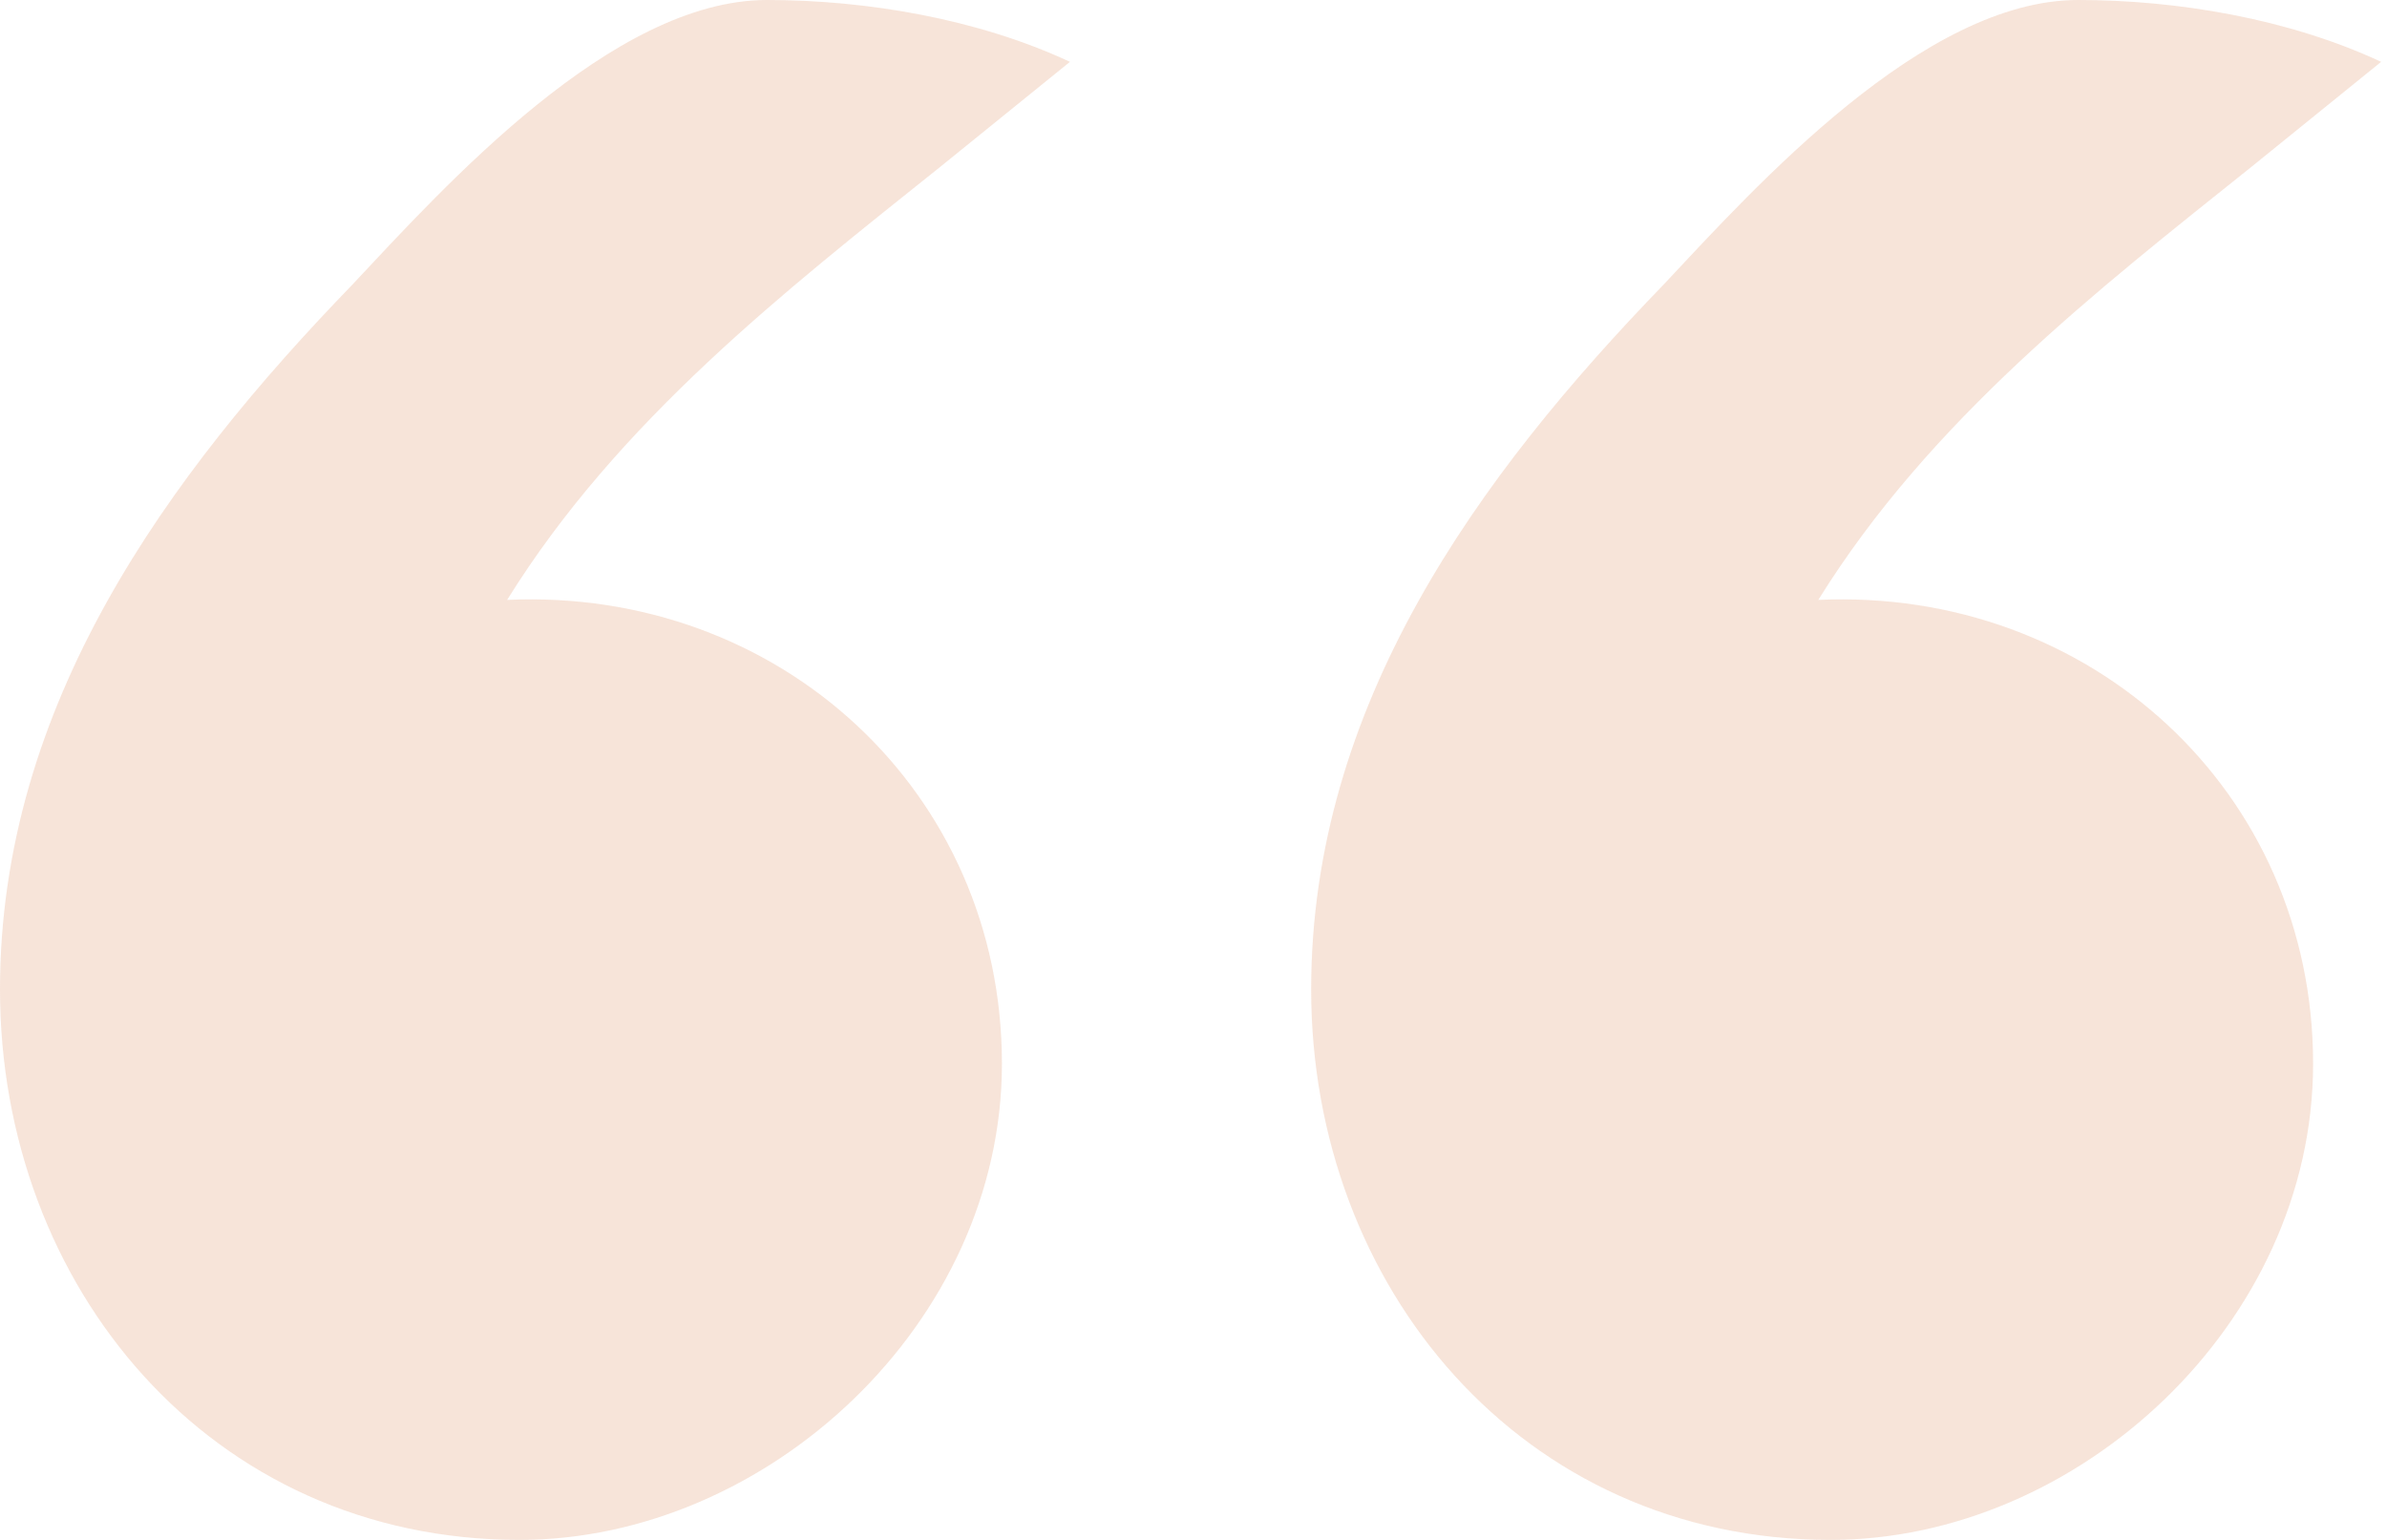 <svg width="124" height="80" viewBox="0 0 124 80" fill="none" xmlns="http://www.w3.org/2000/svg">
<path opacity="0.2" d="M123.695 3.213C118.875 0.964 113.092 0 107.952 0C99.92 0 91.245 9.639 86.426 14.779C76.787 24.739 68.112 36.627 68.112 51.406C68.112 66.827 79.036 80 95.1 80C107.952 80 120.161 68.755 120.161 55.261C120.161 41.124 108.594 30.522 94.458 31.165C100.241 21.847 108.916 15.1 116.948 8.675L123.695 3.213ZM55.582 3.213C50.763 0.964 44.98 0 39.839 0C31.807 0 23.133 9.639 18.313 14.779C8.675 24.739 0 36.627 0 51.406C0 66.827 10.924 80 26.988 80C39.839 80 52.048 68.755 52.048 55.261C52.048 41.124 40.482 30.522 26.345 31.165C32.129 21.847 40.803 15.1 48.835 8.675L55.582 3.213Z" fill="#D97941"/>
</svg>
